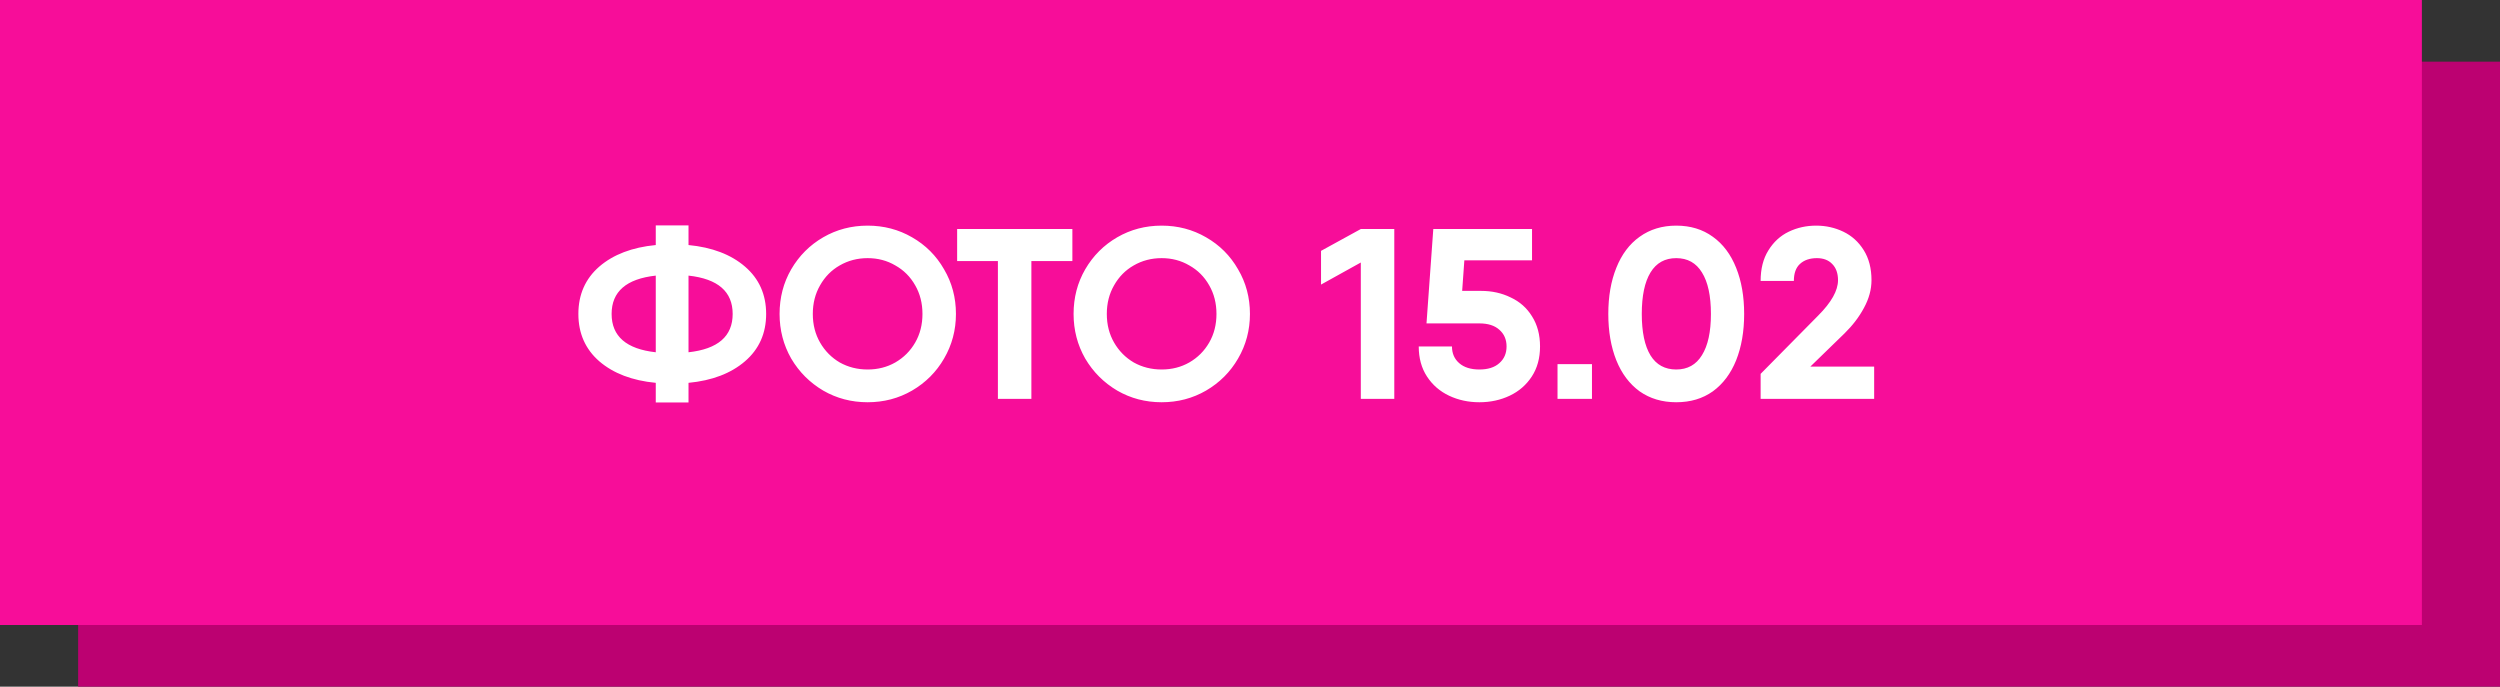 <?xml version="1.0" encoding="UTF-8"?> <svg xmlns="http://www.w3.org/2000/svg" width="608" height="167" viewBox="0 0 608 167" fill="none"><rect x="0" y="0" width="608" height="167" fill="#333333" stroke="none"/><rect x="19" y="15" width="589" height="152" fill="#BC0171"></rect><rect width="589" height="152" fill="#F70D99"></rect><path d="M186.327 76.35C186.327 81.07 184.616 84.905 181.194 87.855C177.772 90.805 173.189 92.555 167.447 93.106V97.885H159.482V93.106C153.739 92.555 149.157 90.805 145.735 87.855C142.352 84.905 140.661 81.07 140.661 76.35C140.661 71.63 142.352 67.795 145.735 64.845C149.157 61.895 153.739 60.145 159.482 59.594V54.815H167.447V59.594C173.189 60.145 177.772 61.895 181.194 64.845C184.616 67.795 186.327 71.63 186.327 76.35ZM148.744 76.35C148.744 81.778 152.323 84.885 159.482 85.672V67.028C152.323 67.815 148.744 70.922 148.744 76.35ZM167.447 85.672C174.605 84.885 178.185 81.778 178.185 76.35C178.185 70.922 174.605 67.815 167.447 67.028V85.672ZM211.009 97.826C207.075 97.826 203.476 96.882 200.212 94.994C196.947 93.067 194.351 90.471 192.424 87.206C190.536 83.902 189.592 80.283 189.592 76.35C189.592 72.377 190.536 68.759 192.424 65.494C194.351 62.19 196.947 59.594 200.212 57.706C203.476 55.818 207.075 54.874 211.009 54.874C214.942 54.874 218.541 55.818 221.806 57.706C225.11 59.594 227.706 62.19 229.594 65.494C231.521 68.759 232.485 72.377 232.485 76.35C232.485 80.283 231.521 83.902 229.594 87.206C227.706 90.471 225.11 93.067 221.806 94.994C218.541 96.882 214.942 97.826 211.009 97.826ZM211.009 89.861C213.487 89.861 215.729 89.291 217.735 88.15C219.78 86.97 221.393 85.357 222.573 83.312C223.753 81.267 224.343 78.946 224.343 76.35C224.343 73.754 223.753 71.433 222.573 69.388C221.393 67.303 219.78 65.691 217.735 64.55C215.729 63.37 213.487 62.78 211.009 62.78C208.531 62.78 206.269 63.37 204.224 64.55C202.218 65.691 200.625 67.303 199.445 69.388C198.265 71.433 197.675 73.754 197.675 76.35C197.675 78.946 198.265 81.267 199.445 83.312C200.625 85.357 202.218 86.97 204.224 88.15C206.269 89.291 208.531 89.861 211.009 89.861ZM260.802 63.488H250.831V97H242.689V63.488H232.777V55.7H250.831H260.802V63.488ZM282.511 97.826C278.578 97.826 274.979 96.882 271.714 94.994C268.45 93.067 265.854 90.471 263.926 87.206C262.038 83.902 261.094 80.283 261.094 76.35C261.094 72.377 262.038 68.759 263.926 65.494C265.854 62.19 268.45 59.594 271.714 57.706C274.979 55.818 278.578 54.874 282.511 54.874C286.445 54.874 290.044 55.818 293.308 57.706C296.612 59.594 299.208 62.19 301.096 65.494C303.024 68.759 303.987 72.377 303.987 76.35C303.987 80.283 303.024 83.902 301.096 87.206C299.208 90.471 296.612 93.067 293.308 94.994C290.044 96.882 286.445 97.826 282.511 97.826ZM282.511 89.861C284.989 89.861 287.231 89.291 289.237 88.15C291.283 86.97 292.895 85.357 294.075 83.312C295.255 81.267 295.845 78.946 295.845 76.35C295.845 73.754 295.255 71.433 294.075 69.388C292.895 67.303 291.283 65.691 289.237 64.55C287.231 63.37 284.989 62.78 282.511 62.78C280.033 62.78 277.772 63.37 275.726 64.55C273.72 65.691 272.127 67.303 270.947 69.388C269.767 71.433 269.177 73.754 269.177 76.35C269.177 78.946 269.767 81.267 270.947 83.312C272.127 85.357 273.72 86.97 275.726 88.15C277.772 89.291 280.033 89.861 282.511 89.861ZM339.092 55.7V97H330.95V63.842L321.274 69.211V61.01L330.95 55.7H339.092ZM360.2 70.745C362.836 70.745 365.235 71.276 367.398 72.338C369.601 73.361 371.332 74.895 372.59 76.94C373.888 78.985 374.537 81.424 374.537 84.256C374.537 87.088 373.869 89.527 372.531 91.572C371.194 93.617 369.404 95.171 367.162 96.233C364.92 97.295 362.462 97.826 359.787 97.826C357.113 97.826 354.654 97.295 352.412 96.233C350.17 95.171 348.381 93.617 347.043 91.572C345.706 89.527 345.037 87.088 345.037 84.256H353.12C353.12 85.947 353.71 87.304 354.89 88.327C356.07 89.35 357.703 89.861 359.787 89.861C361.872 89.861 363.485 89.35 364.625 88.327C365.805 87.304 366.395 85.947 366.395 84.256C366.395 82.565 365.805 81.208 364.625 80.185C363.485 79.162 361.872 78.651 359.787 78.651H346.925L348.577 55.7H372.59V63.311H356.129L355.598 70.745H360.2ZM378.79 88.563H387.168V97H378.79V88.563ZM407.659 97.826C404.237 97.826 401.268 96.941 398.75 95.171C396.272 93.362 394.384 90.844 393.086 87.619C391.788 84.354 391.139 80.598 391.139 76.35C391.139 72.102 391.788 68.365 393.086 65.14C394.384 61.875 396.272 59.358 398.75 57.588C401.268 55.779 404.237 54.874 407.659 54.874C411.121 54.874 414.09 55.779 416.568 57.588C419.046 59.358 420.934 61.875 422.232 65.14C423.53 68.365 424.179 72.102 424.179 76.35C424.179 80.598 423.53 84.354 422.232 87.619C420.934 90.844 419.046 93.362 416.568 95.171C414.09 96.941 411.121 97.826 407.659 97.826ZM407.659 89.861C410.413 89.861 412.497 88.701 413.913 86.38C415.369 84.059 416.096 80.716 416.096 76.35C416.096 71.945 415.369 68.582 413.913 66.261C412.497 63.94 410.413 62.78 407.659 62.78C404.906 62.78 402.821 63.94 401.405 66.261C399.989 68.582 399.281 71.945 399.281 76.35C399.281 80.755 399.989 84.118 401.405 86.439C402.821 88.72 404.906 89.861 407.659 89.861ZM428.184 90.923L442.167 76.763C445.393 73.538 447.005 70.666 447.005 68.149C447.005 66.458 446.533 65.14 445.589 64.196C444.685 63.252 443.446 62.78 441.872 62.78C440.142 62.78 438.765 63.252 437.742 64.196C436.759 65.101 436.267 66.477 436.267 68.326H428.184C428.184 65.376 428.814 62.898 430.072 60.892C431.331 58.847 432.983 57.332 435.028 56.349C437.074 55.366 439.296 54.874 441.695 54.874C444.055 54.874 446.258 55.366 448.303 56.349C450.349 57.332 452.001 58.827 453.259 60.833C454.518 62.839 455.147 65.278 455.147 68.149C455.147 70.391 454.538 72.633 453.318 74.875C452.138 77.078 450.565 79.143 448.598 81.07L440.279 89.153H455.796V97H428.184V90.923Z" fill="white"></path></svg> 